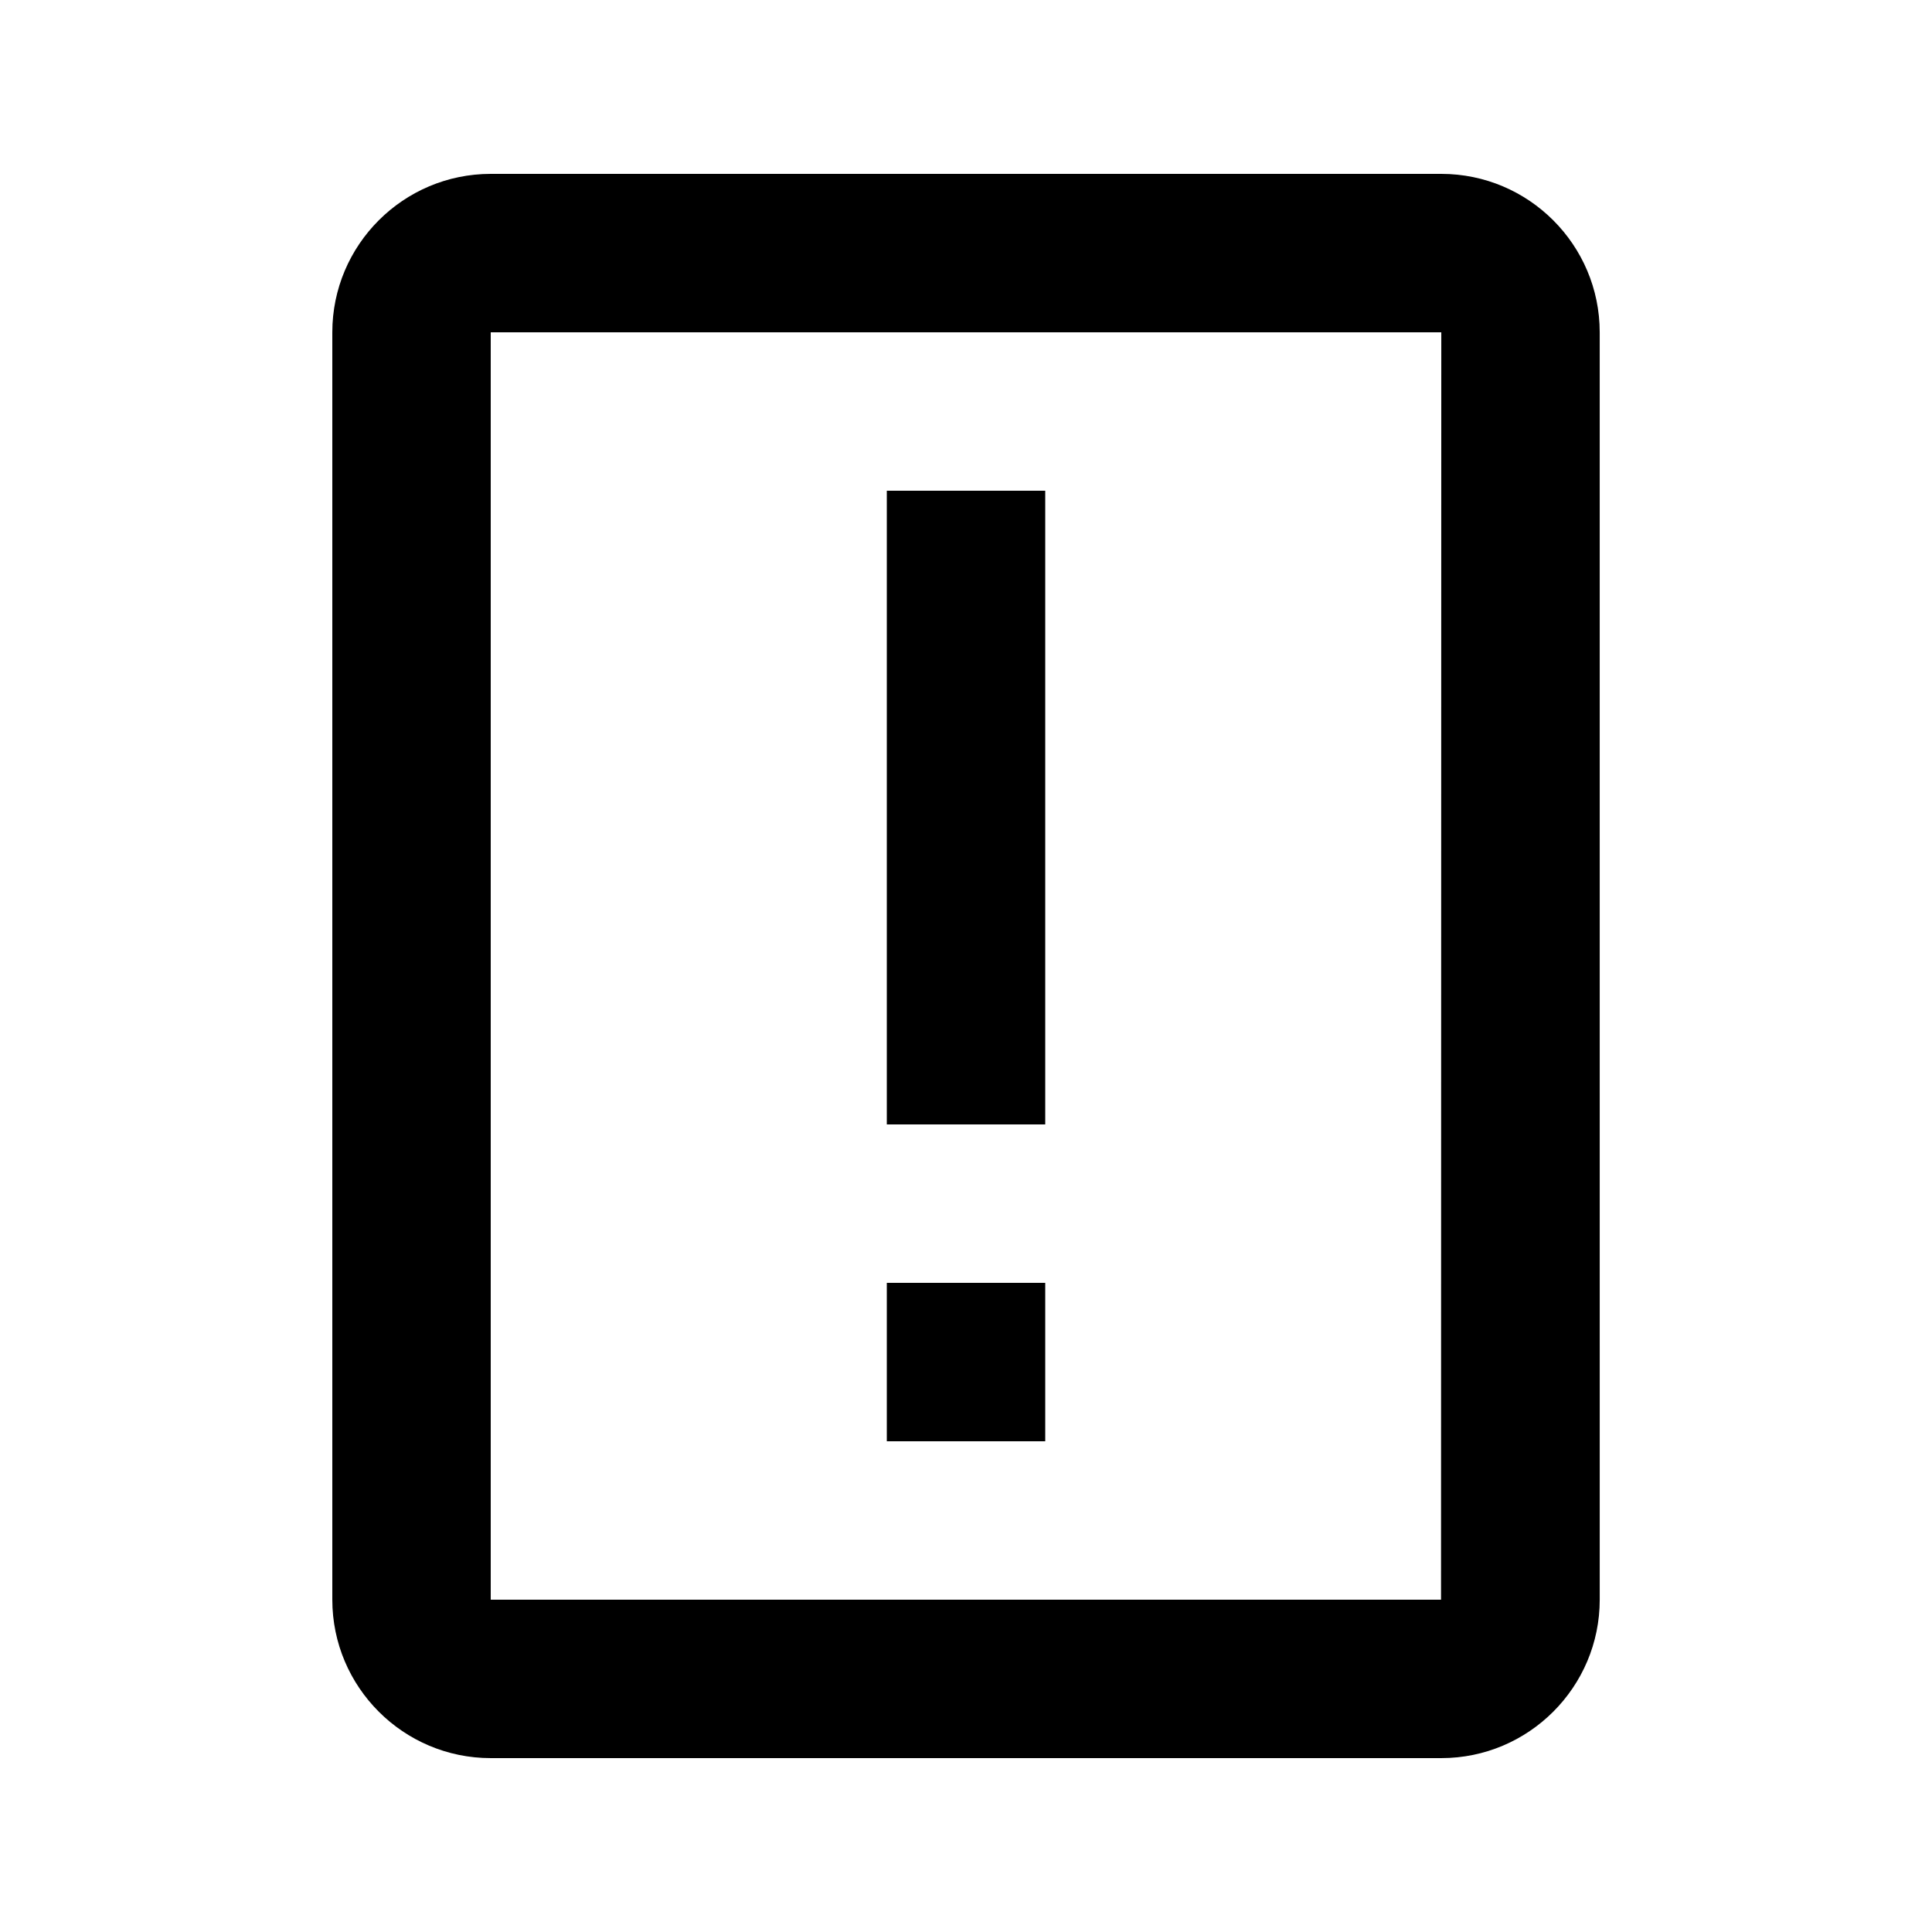 <?xml version="1.0" encoding="UTF-8"?>
<!-- Uploaded to: SVG Find, www.svgrepo.com, Generator: SVG Find Mixer Tools -->
<svg fill="#000000" width="800px" height="800px" version="1.1" viewBox="144 144 512 512" xmlns="http://www.w3.org/2000/svg">
 <path d="m525.95 190.08h-251.9c-23.156 0-41.984 18.828-41.984 41.984v335.87c0 23.152 18.828 41.984 41.984 41.984h251.91c23.152 0 41.984-18.828 41.984-41.984l-0.004-335.87c0-23.156-18.828-41.984-41.984-41.984zm-0.062 377.86h-251.84v-335.87h251.91zm-104.89-125.95h-41.984v-167.94h41.984zm0 83.965h-41.984v-41.984h41.984z"/>
</svg>